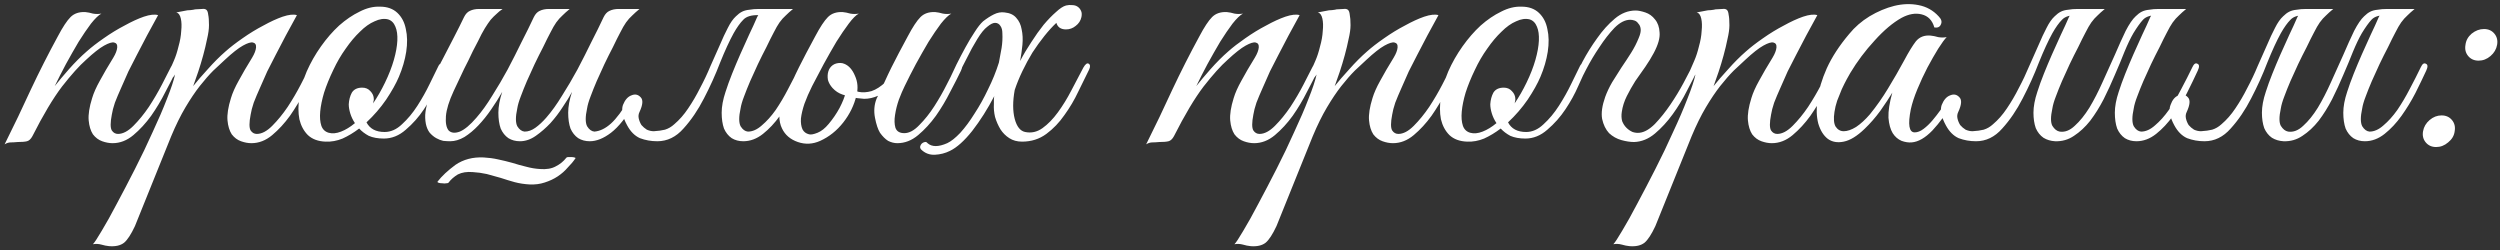 <?xml version="1.0" encoding="UTF-8"?> <svg xmlns="http://www.w3.org/2000/svg" width="509" height="51" viewBox="0 0 509 51" fill="none"><rect x="0" y="0" width="509" height="51" fill="#333333" stroke="none"/> <path d="M35.879 14.389C35.303 15.593 34.571 17.033 33.681 18.708C32.843 20.383 31.875 22.006 30.776 23.576C29.676 25.094 28.472 26.403 27.163 27.502C25.855 28.601 24.442 29.151 22.923 29.151C22.243 29.151 21.536 29.02 20.803 28.758C20.07 28.497 19.442 28.026 18.919 27.345C18.448 26.612 18.16 25.67 18.055 24.518C17.951 23.314 18.186 21.796 18.762 19.964C19.076 18.917 19.599 17.739 20.332 16.431C21.065 15.07 21.981 13.499 23.081 11.72C23.552 10.934 23.813 10.254 23.866 9.678C23.918 9.102 23.709 8.762 23.238 8.657C22.819 8.552 22.138 8.762 21.196 9.285C20.254 9.809 19.024 10.777 17.506 12.191C16.145 13.395 14.522 15.2 12.637 17.608C10.805 20.017 8.79 23.393 6.591 27.738C6.277 28.313 5.911 28.654 5.492 28.758C5.073 28.863 4.445 28.915 3.607 28.915C3.032 28.968 2.56 28.994 2.194 28.994C1.775 28.994 1.356 29.125 0.938 29.387C2.822 25.618 4.602 21.901 6.277 18.237C8.005 14.572 9.837 10.96 11.774 7.401C12.768 5.516 13.632 4.208 14.365 3.475C15.098 2.742 16.092 2.402 17.349 2.454C17.872 2.506 18.395 2.611 18.919 2.768C19.495 2.873 20.07 2.873 20.646 2.768C20.07 3.082 19.364 3.763 18.526 4.81C17.741 5.857 16.904 7.087 16.014 8.5C15.176 9.914 14.312 11.432 13.422 13.054C12.585 14.625 11.826 16.117 11.145 17.53C11.931 16.535 12.899 15.384 14.051 14.075C15.255 12.714 16.459 11.51 17.663 10.463C18.605 9.626 19.756 8.736 21.117 7.793C22.531 6.799 23.944 5.935 25.358 5.202C26.771 4.417 28.08 3.815 29.284 3.396C30.54 2.978 31.508 2.873 32.189 3.082C30.618 5.909 29.179 8.605 27.87 11.17C27.294 12.269 26.719 13.395 26.143 14.546C25.619 15.698 25.122 16.823 24.651 17.923C24.18 18.97 23.761 19.964 23.395 20.906C23.081 21.849 22.871 22.66 22.766 23.34C22.452 24.963 22.452 26.036 22.766 26.56C23.081 27.031 23.499 27.267 24.023 27.267C25.017 27.267 26.064 26.717 27.163 25.618C28.263 24.518 29.31 23.236 30.304 21.77C31.299 20.252 32.189 18.734 32.974 17.216C33.759 15.698 34.361 14.52 34.78 13.682C35.094 13.002 35.434 12.766 35.801 12.976C36.219 13.133 36.246 13.604 35.879 14.389ZM27.474 46.033C26.689 47.708 25.956 48.833 25.276 49.409C24.543 49.985 23.522 50.221 22.214 50.116C21.69 50.064 21.167 49.959 20.643 49.802C20.067 49.645 19.492 49.619 18.916 49.723C19.23 49.409 19.832 48.493 20.722 46.975C21.612 45.509 22.632 43.677 23.784 41.479C24.936 39.333 26.166 36.977 27.474 34.412C28.783 31.847 29.987 29.334 31.087 26.874C32.238 24.414 33.206 22.163 33.992 20.121C34.829 18.027 35.379 16.378 35.641 15.174C35.222 15.855 34.751 16.3 34.227 16.509C33.704 16.666 33.573 16.457 33.835 15.881C34.044 15.462 34.306 14.886 34.62 14.154C34.934 13.421 35.196 12.819 35.405 12.348C35.772 11.51 36.086 10.542 36.347 9.442C36.661 8.343 36.845 7.296 36.897 6.302C37.002 5.307 36.975 4.469 36.819 3.789C36.661 3.056 36.347 2.637 35.876 2.533C36.452 2.428 37.002 2.323 37.525 2.218C37.944 2.114 38.363 2.061 38.782 2.061C39.253 2.009 39.567 1.957 39.724 1.904C40.3 1.852 40.771 1.826 41.137 1.826C41.504 1.774 41.791 1.826 42.001 1.983C42.21 2.14 42.341 2.48 42.393 3.004C42.498 3.475 42.55 4.181 42.55 5.124C42.55 5.909 42.42 6.851 42.158 7.95C41.949 8.997 41.687 10.097 41.373 11.248C41.059 12.4 40.718 13.525 40.352 14.625C39.986 15.724 39.645 16.692 39.331 17.53C40.116 16.535 41.111 15.384 42.315 14.075C43.519 12.714 44.723 11.51 45.927 10.463C46.869 9.626 48.021 8.736 49.382 7.793C50.795 6.799 52.209 5.935 53.622 5.202C55.035 4.417 56.344 3.815 57.548 3.396C58.804 2.978 59.773 2.873 60.453 3.082C58.883 5.909 57.443 8.605 56.135 11.17C55.559 12.269 54.983 13.395 54.407 14.546C53.884 15.698 53.386 16.823 52.915 17.923C52.444 18.97 52.025 19.964 51.659 20.906C51.345 21.849 51.135 22.66 51.031 23.34C50.717 24.963 50.717 26.036 51.031 26.56C51.345 27.031 51.764 27.267 52.287 27.267C53.282 27.267 54.328 26.717 55.428 25.618C56.527 24.518 57.574 23.236 58.569 21.77C59.563 20.252 60.453 18.734 61.238 17.216C62.023 15.698 62.626 14.52 63.044 13.682C63.358 13.002 63.699 12.766 64.065 12.976C64.484 13.133 64.51 13.604 64.144 14.389C63.568 15.593 62.835 17.033 61.945 18.708C61.107 20.383 60.139 22.006 59.04 23.576C57.941 25.094 56.736 26.403 55.428 27.502C54.119 28.601 52.706 29.151 51.188 29.151C50.507 29.151 49.8 29.02 49.068 28.758C48.335 28.497 47.707 28.026 47.183 27.345C46.712 26.612 46.424 25.67 46.319 24.518C46.215 23.314 46.45 21.796 47.026 19.964C47.34 18.917 47.864 17.739 48.596 16.431C49.329 15.07 50.245 13.499 51.345 11.72C51.816 10.934 52.078 10.254 52.13 9.678C52.182 9.102 51.973 8.762 51.502 8.657C51.083 8.552 50.403 8.762 49.46 9.285C48.518 9.809 47.288 10.777 45.77 12.191C45.089 12.819 44.304 13.552 43.414 14.389C42.577 15.227 41.661 16.274 40.666 17.53C39.724 18.734 38.755 20.174 37.761 21.849C36.766 23.524 35.798 25.487 34.855 27.738L27.474 46.033ZM90.479 14.075C90.165 14.808 89.642 15.96 88.909 17.53C88.228 19.1 87.365 20.671 86.318 22.241C85.271 23.812 84.04 25.199 82.627 26.403C81.266 27.607 79.774 28.209 78.151 28.209C76.948 28.209 75.927 28.026 75.089 27.659C74.304 27.24 73.65 26.743 73.126 26.167C72.027 27.005 70.901 27.685 69.75 28.209C68.598 28.68 67.447 28.889 66.295 28.837C64.777 28.785 63.573 28.34 62.683 27.502C61.845 26.665 61.27 25.591 60.956 24.283C60.694 22.922 60.694 21.404 60.956 19.729C61.217 18.001 61.715 16.274 62.447 14.546C63.233 12.766 64.201 11.065 65.353 9.442C66.504 7.82 67.734 6.406 69.043 5.202C70.404 3.998 71.791 3.056 73.205 2.376C74.618 1.643 76.005 1.302 77.366 1.355C78.832 1.355 80.01 1.774 80.9 2.611C81.79 3.449 82.365 4.548 82.627 5.909C82.941 7.27 82.967 8.814 82.706 10.542C82.444 12.217 81.947 13.918 81.214 15.646C80.638 17.006 79.774 18.551 78.623 20.278C77.471 21.953 76.136 23.497 74.618 24.911C75.299 26.22 76.529 26.874 78.308 26.874C79.565 26.874 80.743 26.35 81.842 25.303C82.994 24.257 84.04 23 84.983 21.535C85.925 20.069 86.763 18.577 87.495 17.059C88.228 15.541 88.83 14.311 89.301 13.368C89.511 12.95 89.825 12.819 90.244 12.976C90.662 13.133 90.741 13.499 90.479 14.075ZM79.015 3.946C78.178 3.737 77.262 3.867 76.267 4.339C75.272 4.757 74.278 5.464 73.283 6.459C72.289 7.401 71.32 8.552 70.378 9.913C69.436 11.222 68.598 12.662 67.865 14.232C67.08 15.855 66.452 17.399 65.981 18.865C65.562 20.278 65.3 21.561 65.196 22.712C65.091 23.864 65.169 24.832 65.431 25.618C65.693 26.35 66.19 26.822 66.923 27.031C67.656 27.24 68.493 27.162 69.436 26.795C70.378 26.429 71.32 25.853 72.263 25.068C71.844 24.44 71.53 23.785 71.32 23.105C71.111 22.424 71.006 21.796 71.006 21.22C71.058 20.331 71.268 19.545 71.634 18.865C72.053 18.184 72.76 17.844 73.754 17.844C74.435 17.844 74.984 18.08 75.403 18.551C75.874 19.022 76.11 19.572 76.11 20.2C76.11 20.357 76.084 20.514 76.031 20.671C76.031 20.776 76.005 20.906 75.953 21.063C76.843 19.755 77.654 18.341 78.387 16.823C79.172 15.2 79.774 13.656 80.193 12.191C80.612 10.725 80.847 9.416 80.9 8.265C80.952 7.113 80.821 6.171 80.507 5.438C80.193 4.653 79.696 4.155 79.015 3.946ZM117.173 32.213C116.754 32.842 116.231 33.47 115.603 34.098C115.027 34.778 114.346 35.38 113.561 35.904C112.776 36.427 111.886 36.846 110.891 37.16C109.949 37.474 108.928 37.605 107.829 37.553C106.782 37.5 105.761 37.343 104.767 37.082C103.825 36.82 102.882 36.532 101.94 36.218C100.998 35.956 100.056 35.694 99.113 35.433C98.171 35.223 97.229 35.092 96.287 35.04C95.083 34.935 94.062 35.092 93.224 35.511C92.439 35.982 91.811 36.532 91.34 37.16C91.287 37.265 91.13 37.317 90.869 37.317C90.607 37.37 90.345 37.37 90.084 37.317C89.822 37.317 89.586 37.291 89.377 37.239C89.167 37.186 89.063 37.108 89.063 37.003C89.953 35.851 91.183 34.7 92.753 33.548C94.376 32.449 96.287 31.952 98.485 32.056C99.48 32.109 100.448 32.239 101.39 32.449C102.385 32.658 103.353 32.894 104.296 33.156C105.29 33.47 106.233 33.731 107.122 33.941C108.065 34.203 109.007 34.359 109.949 34.412C111.258 34.517 112.331 34.333 113.169 33.862C114.006 33.443 114.713 32.868 115.289 32.135C115.289 32.082 115.393 32.03 115.603 31.978C115.864 31.978 116.1 31.978 116.309 31.978C116.571 31.978 116.78 32.004 116.938 32.056C117.147 32.109 117.225 32.161 117.173 32.213ZM102.254 18.708C101.574 19.912 100.815 21.116 99.977 22.32C99.192 23.471 98.328 24.544 97.386 25.539C96.496 26.481 95.554 27.267 94.559 27.895C93.565 28.471 92.596 28.758 91.654 28.758C91.235 28.758 90.764 28.732 90.241 28.68C89.769 28.575 89.298 28.392 88.827 28.13C88.356 27.869 87.911 27.502 87.492 27.031C87.126 26.56 86.864 25.958 86.707 25.225C86.55 24.387 86.524 23.576 86.629 22.791C86.733 22.006 86.916 21.247 87.178 20.514C87.492 19.729 87.833 18.996 88.199 18.315C88.618 17.582 89.01 16.849 89.377 16.117C89.115 16.117 88.853 16.038 88.592 15.881C88.382 15.724 88.408 15.384 88.67 14.86C88.932 14.441 89.167 13.997 89.377 13.525C89.586 13.054 89.822 12.583 90.084 12.112C90.869 10.594 91.654 9.076 92.439 7.558C93.224 6.04 93.905 4.679 94.481 3.475C94.795 2.847 95.187 2.428 95.659 2.218C96.182 1.957 96.81 1.826 97.543 1.826H102.333C101.862 2.14 101.443 2.48 101.076 2.847C100.71 3.161 100.317 3.553 99.899 4.024C99.532 4.496 99.139 5.071 98.721 5.752C98.302 6.432 97.831 7.322 97.307 8.422C96.575 9.783 95.92 11.091 95.344 12.348C94.769 13.447 94.219 14.572 93.695 15.724C93.172 16.876 92.727 17.818 92.361 18.551C91.418 20.592 90.895 22.294 90.79 23.655C90.686 25.016 90.869 25.984 91.34 26.56C91.863 27.083 92.622 27.162 93.617 26.795C94.612 26.377 95.737 25.434 96.993 23.969C98.093 22.712 99.166 21.22 100.213 19.493C101.312 17.765 102.359 15.986 103.353 14.154C104.348 12.269 105.29 10.411 106.18 8.579C107.122 6.747 107.96 5.045 108.693 3.475C109.007 2.847 109.4 2.428 109.871 2.218C110.394 1.957 111.022 1.826 111.755 1.826H115.995C115.419 2.297 114.922 2.742 114.503 3.161C114.085 3.527 113.666 3.998 113.247 4.574C112.881 5.098 112.488 5.778 112.069 6.616C111.65 7.401 111.153 8.395 110.577 9.599C110.002 10.699 109.426 11.85 108.85 13.054C108.326 14.206 107.803 15.358 107.279 16.509C106.808 17.608 106.39 18.655 106.023 19.65C105.657 20.592 105.421 21.404 105.316 22.084C104.95 23.759 104.95 24.963 105.316 25.696C105.735 26.377 106.233 26.743 106.808 26.795C107.541 26.795 108.274 26.534 109.007 26.01C109.74 25.487 110.473 24.806 111.206 23.969C112.305 22.712 113.378 21.22 114.425 19.493C115.524 17.765 116.571 15.986 117.566 14.154C118.56 12.269 119.503 10.411 120.392 8.579C121.335 6.747 122.172 5.045 122.905 3.475C123.219 2.847 123.612 2.428 124.083 2.218C124.606 1.957 125.234 1.826 125.967 1.826H130.207C129.632 2.297 129.134 2.742 128.716 3.161C128.297 3.527 127.878 3.998 127.459 4.574C127.093 5.098 126.7 5.778 126.281 6.616C125.863 7.401 125.365 8.395 124.79 9.599C124.214 10.699 123.638 11.85 123.062 13.054C122.539 14.206 122.015 15.358 121.492 16.509C121.021 17.608 120.602 18.655 120.235 19.65C119.869 20.592 119.633 21.404 119.529 22.084C119.162 23.759 119.162 24.963 119.529 25.696C119.947 26.377 120.445 26.743 121.021 26.795C122.172 26.691 123.298 26.141 124.397 25.146C125.496 24.152 126.726 22.503 128.087 20.2C128.506 19.519 128.899 19.31 129.265 19.572C129.632 19.781 129.605 20.252 129.187 20.985C127.564 23.812 125.967 25.827 124.397 27.031C122.879 28.183 121.439 28.758 120.078 28.758C119.188 28.758 118.403 28.549 117.723 28.13C117.042 27.659 116.519 27.005 116.152 26.167C115.838 25.277 115.681 24.204 115.681 22.948C115.681 21.692 115.943 20.278 116.466 18.708C115.995 19.598 115.367 20.618 114.582 21.77C113.849 22.922 113.011 24.021 112.069 25.068C111.127 26.062 110.132 26.926 109.085 27.659C108.039 28.392 106.965 28.758 105.866 28.758C104.976 28.758 104.191 28.549 103.511 28.13C102.83 27.659 102.307 27.005 101.94 26.167C101.626 25.277 101.469 24.204 101.469 22.948C101.469 21.692 101.731 20.278 102.254 18.708ZM154.156 3.475C154.47 2.847 154.863 2.428 155.334 2.218C155.857 1.957 156.486 1.826 157.218 1.826H161.459C160.883 2.297 160.385 2.742 159.967 3.161C159.548 3.527 159.129 3.998 158.71 4.574C158.344 5.098 157.951 5.778 157.533 6.616C157.114 7.401 156.616 8.395 156.041 9.599C155.465 10.699 154.889 11.85 154.313 13.054C153.79 14.206 153.266 15.358 152.743 16.509C152.272 17.608 151.853 18.655 151.486 19.65C151.12 20.592 150.884 21.404 150.78 22.084C150.413 23.759 150.413 24.963 150.78 25.696C151.199 26.377 151.696 26.743 152.272 26.795C153.214 26.795 154.156 26.377 155.098 25.539C156.093 24.701 157.035 23.655 157.925 22.398C158.815 21.09 159.653 19.676 160.438 18.158C161.275 16.588 162.034 15.096 162.715 13.682C163.029 13.002 163.369 12.766 163.736 12.976C164.154 13.133 164.181 13.604 163.814 14.389C163.186 15.75 162.453 17.268 161.616 18.943C160.778 20.566 159.836 22.11 158.789 23.576C157.742 25.042 156.59 26.272 155.334 27.267C154.078 28.261 152.743 28.758 151.329 28.758C150.44 28.758 149.654 28.549 148.974 28.13C148.293 27.659 147.77 27.005 147.403 26.167C147.089 25.277 146.932 24.204 146.932 22.948C146.932 21.692 147.194 20.278 147.718 18.708C148.084 17.556 148.529 16.326 149.052 15.017C149.576 13.709 150.125 12.4 150.701 11.091C151.329 9.73 151.931 8.395 152.507 7.087C153.135 5.778 153.685 4.574 154.156 3.475ZM137.274 25.303C138.321 24.414 139.263 23.34 140.101 22.084C140.991 20.776 141.802 19.388 142.535 17.923C143.32 16.457 144.027 14.965 144.655 13.447C145.336 11.929 145.964 10.515 146.54 9.207C147.116 7.846 147.665 6.668 148.189 5.673C148.712 4.626 149.262 3.841 149.838 3.318C150.256 2.899 150.675 2.585 151.094 2.376C151.513 2.166 152.01 2.035 152.586 1.983C153.162 1.878 153.816 1.826 154.549 1.826C155.334 1.826 156.302 1.826 157.454 1.826C157.663 1.826 157.69 1.904 157.533 2.061C157.376 2.166 157.14 2.297 156.826 2.454C156.512 2.611 156.119 2.768 155.648 2.925C155.229 3.03 154.863 3.082 154.549 3.082C153.031 3.03 151.958 3.344 151.329 4.024C150.701 4.653 150.047 5.569 149.366 6.773C148.529 8.291 147.613 10.28 146.618 12.74C145.676 15.2 144.577 17.635 143.32 20.043C142.116 22.398 140.729 24.44 139.159 26.167C137.641 27.895 135.861 28.758 133.819 28.758C132.563 28.758 131.385 28.549 130.286 28.13C129.239 27.659 128.375 26.795 127.695 25.539C126.753 23.812 126.465 22.424 126.831 21.378C127.25 20.331 127.826 19.676 128.559 19.415C129.291 19.1 129.92 19.231 130.443 19.807C130.966 20.331 130.888 21.325 130.207 22.791C129.998 23.21 129.946 23.655 130.05 24.126C130.155 24.597 130.338 25.042 130.6 25.46C130.914 25.827 131.281 26.141 131.699 26.403C132.17 26.612 132.642 26.717 133.113 26.717C134.003 26.665 134.762 26.56 135.39 26.403C136.07 26.193 136.698 25.827 137.274 25.303ZM184.192 17.53C183.826 18.263 183.433 19.179 183.014 20.278C182.648 21.325 182.386 22.372 182.229 23.419C182.072 24.414 182.098 25.277 182.308 26.01C182.569 26.743 183.171 27.11 184.114 27.11C185.108 27.11 186.129 26.56 187.176 25.46C188.275 24.361 189.296 23.079 190.238 21.613C191.18 20.147 192.018 18.682 192.751 17.216C193.536 15.698 194.138 14.52 194.557 13.682C194.871 13.002 195.211 12.766 195.578 12.976C195.996 13.133 196.022 13.604 195.656 14.389C195.08 15.593 194.347 17.033 193.457 18.708C192.62 20.383 191.652 22.006 190.552 23.576C189.453 25.094 188.249 26.403 186.94 27.502C185.632 28.601 184.218 29.151 182.7 29.151C182.072 29.151 181.444 28.994 180.816 28.68C180.24 28.313 179.69 27.764 179.167 27.031C178.748 26.35 178.408 25.33 178.146 23.969C177.884 22.608 177.989 21.325 178.46 20.121C179.088 18.812 179.638 17.661 180.109 16.666C180.58 15.619 181.051 14.625 181.522 13.682C181.993 12.74 182.491 11.772 183.014 10.777C183.538 9.783 184.14 8.657 184.82 7.401C185.815 5.516 186.679 4.208 187.411 3.475C188.144 2.742 189.139 2.402 190.395 2.454C190.919 2.506 191.442 2.611 191.966 2.768C192.541 2.873 193.117 2.873 193.693 2.768C193.117 3.082 192.411 3.763 191.573 4.81C190.788 5.857 189.95 7.087 189.06 8.5C188.223 9.914 187.359 11.432 186.469 13.054C185.632 14.625 184.873 16.117 184.192 17.53ZM173.121 19.729C172.911 19.676 172.388 19.519 171.55 19.257C170.765 18.996 170.085 18.551 169.509 17.923C169.038 17.399 168.724 16.849 168.567 16.274C168.462 15.646 168.488 15.07 168.645 14.546C168.802 14.023 169.09 13.604 169.509 13.29C169.928 12.976 170.451 12.819 171.079 12.819C171.655 12.819 172.178 13.054 172.65 13.525C173.173 13.997 173.435 14.52 173.435 15.096C173.435 15.253 173.382 15.488 173.278 15.803C173.173 16.117 173.095 16.352 173.042 16.509C172.937 16.771 172.859 17.033 172.807 17.294C172.807 17.504 172.964 17.739 173.278 18.001C173.592 18.263 174.115 18.498 174.848 18.708C175.633 18.865 176.497 18.812 177.439 18.551C178.382 18.237 179.35 17.608 180.345 16.666C181.339 15.672 182.255 14.154 183.093 12.112C183.355 11.379 183.695 11.117 184.114 11.327C184.532 11.536 184.558 12.034 184.192 12.819C183.302 14.756 182.412 16.247 181.522 17.294C180.632 18.341 179.716 19.074 178.774 19.493C177.832 19.912 176.89 20.121 175.947 20.121C175.005 20.069 174.063 19.938 173.121 19.729ZM159.223 26.167C158.856 25.434 158.673 24.571 158.673 23.576C158.725 22.529 159.039 21.378 159.615 20.121C160.243 18.812 160.793 17.661 161.264 16.666C161.735 15.619 162.206 14.625 162.677 13.682C163.149 12.74 163.646 11.772 164.169 10.777C164.693 9.783 165.295 8.657 165.975 7.401C166.97 5.516 167.834 4.208 168.567 3.475C169.299 2.742 170.294 2.402 171.55 2.454C172.074 2.506 172.597 2.611 173.121 2.768C173.697 2.873 174.272 2.873 174.848 2.768C174.272 3.082 173.592 3.763 172.807 4.81C172.021 5.857 171.184 7.087 170.294 8.5C169.456 9.914 168.593 11.432 167.703 13.054C166.865 14.625 166.08 16.117 165.347 17.53C164.719 18.786 164.196 19.99 163.777 21.142C163.41 22.241 163.175 23.236 163.07 24.126C163.018 25.016 163.122 25.748 163.384 26.324C163.646 26.848 164.091 27.188 164.719 27.345C165.085 27.45 165.661 27.345 166.446 27.031C167.232 26.717 167.991 26.115 168.724 25.225C169.561 24.23 170.294 23.157 170.922 22.006C171.55 20.802 171.969 19.755 172.178 18.865C172.597 17.19 172.702 15.907 172.493 15.017C172.283 14.127 171.446 13.735 169.98 13.839C169.875 13.839 169.849 13.787 169.901 13.682C170.006 13.525 170.137 13.395 170.294 13.29C170.503 13.133 170.739 13.028 171.001 12.976C171.262 12.871 171.55 12.871 171.864 12.976C172.807 13.342 173.539 14.154 174.063 15.41C174.639 16.666 174.743 18.001 174.377 19.415C173.906 21.404 173.016 23.236 171.707 24.911C170.399 26.586 168.828 27.842 166.996 28.68C165.478 29.36 163.96 29.439 162.442 28.915C160.924 28.392 159.851 27.476 159.223 26.167ZM221.75 14.154C221.122 15.462 220.389 16.954 219.551 18.629C218.766 20.304 217.824 21.901 216.725 23.419C215.678 24.937 214.448 26.22 213.034 27.267C211.621 28.313 209.972 28.837 208.087 28.837C207.093 28.837 206.229 28.601 205.496 28.13C204.763 27.659 204.161 27.057 203.69 26.324C203.219 25.539 202.853 24.701 202.591 23.812C202.382 22.922 202.303 22.032 202.355 21.142C202.355 20.88 202.355 20.618 202.355 20.357C202.355 20.095 202.382 19.833 202.434 19.572C201.073 22.189 199.581 24.544 197.958 26.638C196.336 28.68 194.817 30.041 193.404 30.721C192.462 31.192 191.441 31.454 190.342 31.507C189.243 31.559 188.3 31.192 187.515 30.407C187.358 30.198 187.306 29.988 187.358 29.779C187.41 29.57 187.515 29.387 187.672 29.23C187.829 29.073 188.039 28.968 188.3 28.915C188.51 28.863 188.693 28.942 188.85 29.151C189.74 29.936 191.075 29.936 192.854 29.151C193.64 28.785 194.53 28.078 195.524 27.031C196.519 25.932 197.487 24.623 198.429 23.105C199.424 21.587 200.34 19.938 201.178 18.158C202.068 16.378 202.8 14.572 203.376 12.74C203.586 11.693 203.769 10.699 203.926 9.756C204.083 8.762 204.135 7.767 204.083 6.773C204.083 6.145 203.952 5.647 203.69 5.281C203.429 4.862 203.062 4.653 202.591 4.653C202.172 4.653 201.649 4.914 201.021 5.438C200.392 5.909 199.712 6.747 198.979 7.95C198.717 8.369 198.351 8.997 197.88 9.835C197.461 10.62 197.016 11.484 196.545 12.426C196.074 13.368 195.603 14.258 195.132 15.096C194.66 15.933 194.32 16.562 194.111 16.98C193.744 17.608 193.43 17.818 193.169 17.608C192.907 17.347 192.985 16.797 193.404 15.96C193.771 15.174 194.215 14.232 194.739 13.133C195.315 11.981 195.917 10.83 196.545 9.678C197.173 8.526 197.801 7.479 198.429 6.537C199.058 5.543 199.633 4.81 200.157 4.339C200.89 3.763 201.623 3.292 202.355 2.925C203.088 2.559 203.821 2.428 204.554 2.533C205.601 2.637 206.386 3.004 206.91 3.632C207.485 4.26 207.852 5.045 208.009 5.987C208.218 6.93 208.271 7.977 208.166 9.128C208.061 10.228 207.904 11.327 207.695 12.426C208.375 11.117 209.134 9.835 209.972 8.579C210.809 7.27 211.647 6.092 212.485 5.045C213.374 3.998 214.212 3.135 214.997 2.454C215.782 1.721 216.463 1.276 217.039 1.119C217.458 1.015 217.876 0.988 218.295 1.041C218.714 1.041 219.08 1.145 219.394 1.355C219.708 1.564 219.944 1.852 220.101 2.218C220.258 2.533 220.284 2.951 220.18 3.475C220.023 4.208 219.63 4.81 219.002 5.281C218.426 5.752 217.772 5.987 217.039 5.987C215.992 5.987 215.337 5.543 215.076 4.653C214.291 5.385 213.479 6.275 212.642 7.322C211.804 8.369 210.993 9.495 210.207 10.699C209.475 11.903 208.794 13.159 208.166 14.468C207.538 15.776 207.014 17.059 206.596 18.315C206.177 20.618 206.177 22.581 206.596 24.204C207.014 25.775 207.721 26.665 208.716 26.874C209.972 27.136 211.15 26.874 212.249 26.089C213.348 25.303 214.395 24.23 215.39 22.869C216.384 21.508 217.3 20.017 218.138 18.394C219.028 16.719 219.839 15.174 220.572 13.761C220.991 13.028 221.357 12.766 221.671 12.976C221.986 13.185 222.012 13.578 221.75 14.154ZM268.297 14.389C267.721 15.593 266.988 17.033 266.098 18.708C265.261 20.383 264.292 22.006 263.193 23.576C262.094 25.094 260.89 26.403 259.581 27.502C258.272 28.601 256.859 29.151 255.341 29.151C254.66 29.151 253.954 29.02 253.221 28.758C252.488 28.497 251.86 28.026 251.336 27.345C250.865 26.612 250.577 25.67 250.472 24.518C250.368 23.314 250.603 21.796 251.179 19.964C251.493 18.917 252.017 17.739 252.75 16.431C253.482 15.07 254.399 13.499 255.498 11.72C255.969 10.934 256.231 10.254 256.283 9.678C256.335 9.102 256.126 8.762 255.655 8.657C255.236 8.552 254.556 8.762 253.613 9.285C252.671 9.809 251.441 10.777 249.923 12.191C248.562 13.395 246.939 15.2 245.055 17.608C243.222 20.017 241.207 23.393 239.009 27.738C238.694 28.313 238.328 28.654 237.909 28.758C237.49 28.863 236.862 28.915 236.025 28.915C235.449 28.968 234.978 28.994 234.611 28.994C234.193 28.994 233.774 29.125 233.355 29.387C235.24 25.618 237.019 21.901 238.694 18.237C240.422 14.572 242.254 10.96 244.191 7.401C245.185 5.516 246.049 4.208 246.782 3.475C247.515 2.742 248.509 2.402 249.766 2.454C250.289 2.506 250.813 2.611 251.336 2.768C251.912 2.873 252.488 2.873 253.064 2.768C252.488 3.082 251.781 3.763 250.944 4.81C250.158 5.857 249.321 7.087 248.431 8.5C247.593 9.914 246.73 11.432 245.84 13.054C245.002 14.625 244.243 16.117 243.563 17.53C244.348 16.535 245.316 15.384 246.468 14.075C247.672 12.714 248.876 11.51 250.08 10.463C251.022 9.626 252.174 8.736 253.535 7.793C254.948 6.799 256.362 5.935 257.775 5.202C259.188 4.417 260.497 3.815 261.701 3.396C262.957 2.978 263.926 2.873 264.606 3.082C263.036 5.909 261.596 8.605 260.288 11.17C259.712 12.269 259.136 13.395 258.56 14.546C258.037 15.698 257.539 16.823 257.068 17.923C256.597 18.97 256.178 19.964 255.812 20.906C255.498 21.849 255.288 22.66 255.184 23.34C254.87 24.963 254.87 26.036 255.184 26.56C255.498 27.031 255.917 27.267 256.44 27.267C257.435 27.267 258.482 26.717 259.581 25.618C260.68 24.518 261.727 23.236 262.722 21.77C263.716 20.252 264.606 18.734 265.391 17.216C266.177 15.698 266.779 14.52 267.197 13.682C267.511 13.002 267.852 12.766 268.218 12.976C268.637 13.133 268.663 13.604 268.297 14.389ZM259.892 46.033C259.107 47.708 258.374 48.833 257.693 49.409C256.96 49.985 255.94 50.221 254.631 50.116C254.108 50.064 253.584 49.959 253.061 49.802C252.485 49.645 251.909 49.619 251.333 49.723C251.647 49.409 252.249 48.493 253.139 46.975C254.029 45.509 255.05 43.677 256.201 41.479C257.353 39.333 258.583 36.977 259.892 34.412C261.201 31.847 262.405 29.334 263.504 26.874C264.655 24.414 265.624 22.163 266.409 20.121C267.247 18.027 267.796 16.378 268.058 15.174C267.639 15.855 267.168 16.3 266.645 16.509C266.121 16.666 265.99 16.457 266.252 15.881C266.461 15.462 266.723 14.886 267.037 14.154C267.351 13.421 267.613 12.819 267.822 12.348C268.189 11.51 268.503 10.542 268.765 9.442C269.079 8.343 269.262 7.296 269.314 6.302C269.419 5.307 269.393 4.469 269.236 3.789C269.079 3.056 268.765 2.637 268.294 2.533C268.869 2.428 269.419 2.323 269.942 2.218C270.361 2.114 270.78 2.061 271.199 2.061C271.67 2.009 271.984 1.957 272.141 1.904C272.717 1.852 273.188 1.826 273.554 1.826C273.921 1.774 274.209 1.826 274.418 1.983C274.628 2.14 274.758 2.48 274.811 3.004C274.915 3.475 274.968 4.181 274.968 5.124C274.968 5.909 274.837 6.851 274.575 7.95C274.366 8.997 274.104 10.097 273.79 11.248C273.476 12.4 273.136 13.525 272.769 14.625C272.403 15.724 272.063 16.692 271.748 17.53C272.534 16.535 273.528 15.384 274.732 14.075C275.936 12.714 277.14 11.51 278.344 10.463C279.286 9.626 280.438 8.736 281.799 7.793C283.212 6.799 284.626 5.935 286.039 5.202C287.453 4.417 288.761 3.815 289.965 3.396C291.222 2.978 292.19 2.873 292.87 3.082C291.3 5.909 289.86 8.605 288.552 11.17C287.976 12.269 287.4 13.395 286.824 14.546C286.301 15.698 285.804 16.823 285.332 17.923C284.861 18.97 284.443 19.964 284.076 20.906C283.762 21.849 283.553 22.66 283.448 23.34C283.134 24.963 283.134 26.036 283.448 26.56C283.762 27.031 284.181 27.267 284.704 27.267C285.699 27.267 286.746 26.717 287.845 25.618C288.944 24.518 289.991 23.236 290.986 21.77C291.981 20.252 292.87 18.734 293.656 17.216C294.441 15.698 295.043 14.52 295.462 13.682C295.776 13.002 296.116 12.766 296.482 12.976C296.901 13.133 296.927 13.604 296.561 14.389C295.985 15.593 295.252 17.033 294.362 18.708C293.525 20.383 292.556 22.006 291.457 23.576C290.358 25.094 289.154 26.403 287.845 27.502C286.536 28.601 285.123 29.151 283.605 29.151C282.925 29.151 282.218 29.02 281.485 28.758C280.752 28.497 280.124 28.026 279.6 27.345C279.129 26.612 278.841 25.67 278.737 24.518C278.632 23.314 278.868 21.796 279.443 19.964C279.758 18.917 280.281 17.739 281.014 16.431C281.747 15.07 282.663 13.499 283.762 11.72C284.233 10.934 284.495 10.254 284.547 9.678C284.6 9.102 284.39 8.762 283.919 8.657C283.5 8.552 282.82 8.762 281.878 9.285C280.935 9.809 279.705 10.777 278.187 12.191C277.507 12.819 276.721 13.552 275.832 14.389C274.994 15.227 274.078 16.274 273.083 17.53C272.141 18.734 271.173 20.174 270.178 21.849C269.183 23.524 268.215 25.487 267.273 27.738L259.892 46.033ZM322.897 14.075C322.582 14.808 322.059 15.96 321.326 17.53C320.646 19.1 319.782 20.671 318.735 22.241C317.688 23.812 316.458 25.199 315.044 26.403C313.683 27.607 312.192 28.209 310.569 28.209C309.365 28.209 308.344 28.026 307.507 27.659C306.721 27.24 306.067 26.743 305.544 26.167C304.444 27.005 303.319 27.685 302.167 28.209C301.016 28.68 299.864 28.889 298.712 28.837C297.194 28.785 295.99 28.34 295.1 27.502C294.263 26.665 293.687 25.591 293.373 24.283C293.111 22.922 293.111 21.404 293.373 19.729C293.635 18.001 294.132 16.274 294.865 14.546C295.65 12.766 296.618 11.065 297.77 9.442C298.922 7.82 300.152 6.406 301.46 5.202C302.821 3.998 304.209 3.056 305.622 2.376C307.035 1.643 308.423 1.302 309.784 1.355C311.249 1.355 312.427 1.774 313.317 2.611C314.207 3.449 314.783 4.548 315.044 5.909C315.359 7.27 315.385 8.814 315.123 10.542C314.861 12.217 314.364 13.918 313.631 15.646C313.055 17.006 312.192 18.551 311.04 20.278C309.888 21.953 308.553 23.497 307.035 24.911C307.716 26.22 308.946 26.874 310.726 26.874C311.982 26.874 313.16 26.35 314.259 25.303C315.411 24.257 316.458 23 317.4 21.535C318.342 20.069 319.18 18.577 319.913 17.059C320.646 15.541 321.248 14.311 321.719 13.368C321.928 12.95 322.242 12.819 322.661 12.976C323.08 13.133 323.158 13.499 322.897 14.075ZM311.433 3.946C310.595 3.737 309.679 3.867 308.684 4.339C307.69 4.757 306.695 5.464 305.701 6.459C304.706 7.401 303.738 8.552 302.795 9.913C301.853 11.222 301.016 12.662 300.283 14.232C299.497 15.855 298.869 17.399 298.398 18.865C297.979 20.278 297.718 21.561 297.613 22.712C297.508 23.864 297.587 24.832 297.849 25.618C298.11 26.35 298.608 26.822 299.34 27.031C300.073 27.24 300.911 27.162 301.853 26.795C302.795 26.429 303.738 25.853 304.68 25.068C304.261 24.44 303.947 23.785 303.738 23.105C303.528 22.424 303.423 21.796 303.423 21.22C303.476 20.331 303.685 19.545 304.052 18.865C304.47 18.184 305.177 17.844 306.172 17.844C306.852 17.844 307.402 18.08 307.821 18.551C308.292 19.022 308.527 19.572 308.527 20.2C308.527 20.357 308.501 20.514 308.449 20.671C308.449 20.776 308.423 20.906 308.37 21.063C309.26 19.755 310.072 18.341 310.804 16.823C311.59 15.2 312.192 13.656 312.61 12.191C313.029 10.725 313.265 9.416 313.317 8.265C313.369 7.113 313.239 6.171 312.924 5.438C312.61 4.653 312.113 4.155 311.433 3.946ZM326.819 19.729C327.186 18.734 327.657 17.739 328.233 16.745C328.861 15.75 329.489 14.756 330.117 13.761C330.798 12.766 331.452 11.772 332.08 10.777C332.709 9.783 333.232 8.762 333.651 7.715C333.965 6.982 334.096 6.38 334.043 5.909C333.991 5.438 333.834 5.071 333.572 4.81C333.363 4.496 333.101 4.286 332.787 4.181C332.473 4.077 332.185 4.024 331.923 4.024C330.876 4.024 329.803 4.574 328.704 5.673C327.657 6.773 326.636 8.081 325.642 9.599C324.647 11.065 323.757 12.557 322.972 14.075C322.187 15.593 321.585 16.771 321.166 17.608C321.009 17.975 320.826 18.21 320.616 18.315C320.407 18.42 320.224 18.446 320.067 18.394C319.91 18.289 319.805 18.132 319.753 17.923C319.753 17.661 319.857 17.321 320.067 16.902C320.643 15.698 321.349 14.258 322.187 12.583C323.077 10.908 324.071 9.312 325.171 7.793C326.27 6.223 327.474 4.888 328.782 3.789C330.091 2.69 331.505 2.14 333.023 2.14C333.546 2.14 334.2 2.271 334.986 2.533C335.771 2.794 336.425 3.265 336.949 3.946C337.524 4.626 337.839 5.516 337.891 6.616C337.996 7.715 337.603 9.102 336.713 10.777C336.242 11.667 335.666 12.609 334.986 13.604C334.305 14.546 333.625 15.515 332.944 16.509C332.316 17.504 331.74 18.525 331.217 19.572C330.693 20.618 330.353 21.692 330.196 22.791C330.091 23.471 330.117 24.099 330.274 24.675C330.484 25.199 330.772 25.644 331.138 26.01C331.505 26.377 331.923 26.665 332.394 26.874C332.866 27.031 333.337 27.083 333.808 27.031C334.802 26.926 335.849 26.324 336.949 25.225C338.048 24.073 339.095 22.765 340.089 21.299C341.084 19.833 341.974 18.367 342.759 16.902C343.544 15.436 344.146 14.284 344.565 13.447C344.879 12.766 345.219 12.531 345.586 12.74C346.005 12.897 346.031 13.368 345.664 14.154C345.089 15.358 344.356 16.797 343.466 18.472C342.628 20.147 341.66 21.744 340.561 23.262C339.461 24.78 338.257 26.089 336.949 27.188C335.64 28.287 334.227 28.863 332.709 28.915C331.923 28.915 331.06 28.785 330.117 28.523C329.175 28.261 328.338 27.79 327.605 27.11C326.924 26.377 326.453 25.408 326.191 24.204C325.982 23 326.191 21.508 326.819 19.729ZM337.032 46.033C336.247 47.708 335.514 48.833 334.833 49.409C334.101 49.985 333.08 50.221 331.771 50.116C331.248 50.064 330.724 49.959 330.201 49.802C329.625 49.645 329.049 49.619 328.473 49.723C328.787 49.409 329.389 48.493 330.279 46.975C331.169 45.509 332.19 43.677 333.342 41.479C334.493 39.333 335.723 36.977 337.032 34.412C338.341 31.847 339.545 29.334 340.644 26.874C341.796 24.414 342.764 22.163 343.549 20.121C344.387 18.027 344.936 16.378 345.198 15.174C344.779 15.855 344.308 16.3 343.785 16.509C343.261 16.666 343.13 16.457 343.392 15.881C343.602 15.462 343.863 14.886 344.177 14.154C344.491 13.421 344.753 12.819 344.963 12.348C345.329 11.51 345.643 10.542 345.905 9.442C346.219 8.343 346.402 7.296 346.454 6.302C346.559 5.307 346.533 4.469 346.376 3.789C346.219 3.056 345.905 2.637 345.434 2.533C346.01 2.428 346.559 2.323 347.083 2.218C347.501 2.114 347.92 2.061 348.339 2.061C348.81 2.009 349.124 1.957 349.281 1.904C349.857 1.852 350.328 1.826 350.695 1.826C351.061 1.774 351.349 1.826 351.558 1.983C351.768 2.14 351.899 2.48 351.951 3.004C352.056 3.475 352.108 4.181 352.108 5.124C352.108 5.909 351.977 6.851 351.715 7.95C351.506 8.997 351.244 10.097 350.93 11.248C350.616 12.4 350.276 13.525 349.909 14.625C349.543 15.724 349.203 16.692 348.889 17.53C349.674 16.535 350.668 15.384 351.872 14.075C353.076 12.714 354.28 11.51 355.484 10.463C356.427 9.626 357.578 8.736 358.939 7.793C360.353 6.799 361.766 5.935 363.179 5.202C364.593 4.417 365.901 3.815 367.105 3.396C368.362 2.978 369.33 2.873 370.011 3.082C368.44 5.909 367.001 8.605 365.692 11.17C365.116 12.269 364.54 13.395 363.965 14.546C363.441 15.698 362.944 16.823 362.473 17.923C362.002 18.97 361.583 19.964 361.216 20.906C360.902 21.849 360.693 22.66 360.588 23.34C360.274 24.963 360.274 26.036 360.588 26.56C360.902 27.031 361.321 27.267 361.844 27.267C362.839 27.267 363.886 26.717 364.985 25.618C366.085 24.518 367.132 23.236 368.126 21.77C369.121 20.252 370.011 18.734 370.796 17.216C371.581 15.698 372.183 14.52 372.602 13.682C372.916 13.002 373.256 12.766 373.623 12.976C374.041 13.133 374.067 13.604 373.701 14.389C373.125 15.593 372.392 17.033 371.502 18.708C370.665 20.383 369.697 22.006 368.597 23.576C367.498 25.094 366.294 26.403 364.985 27.502C363.677 28.601 362.263 29.151 360.745 29.151C360.065 29.151 359.358 29.02 358.625 28.758C357.892 28.497 357.264 28.026 356.741 27.345C356.27 26.612 355.982 25.67 355.877 24.518C355.772 23.314 356.008 21.796 356.584 19.964C356.898 18.917 357.421 17.739 358.154 16.431C358.887 15.07 359.803 13.499 360.902 11.72C361.373 10.934 361.635 10.254 361.687 9.678C361.74 9.102 361.53 8.762 361.059 8.657C360.641 8.552 359.96 8.762 359.018 9.285C358.076 9.809 356.845 10.777 355.327 12.191C354.647 12.819 353.862 13.552 352.972 14.389C352.134 15.227 351.218 16.274 350.223 17.53C349.281 18.734 348.313 20.174 347.318 21.849C346.324 23.524 345.355 25.487 344.413 27.738L337.032 46.033ZM396.346 7.558C395.927 7.977 395.352 8.762 394.619 9.913C393.938 11.013 393.205 12.295 392.42 13.761C391.687 15.174 391.007 16.64 390.379 18.158C389.751 19.676 389.306 21.037 389.044 22.241C388.416 25.382 388.677 26.952 389.829 26.952C390.405 26.952 391.007 26.717 391.635 26.246C392.263 25.775 392.865 25.199 393.441 24.518C394.017 23.838 394.566 23.131 395.09 22.398C395.613 21.613 396.032 20.933 396.346 20.357C396.765 19.676 397.158 19.441 397.524 19.65C397.943 19.807 397.943 20.252 397.524 20.985C396.268 23.131 394.907 24.989 393.441 26.56C391.975 28.078 390.562 28.889 389.201 28.994C388.573 29.046 387.892 28.942 387.159 28.68C386.426 28.366 385.824 27.842 385.353 27.11C384.882 26.324 384.594 25.277 384.49 23.969C384.437 22.608 384.699 20.906 385.275 18.865C384.647 19.912 383.835 21.142 382.841 22.555C381.846 23.916 380.773 25.146 379.621 26.246C378.103 27.712 376.69 28.575 375.381 28.837C374.125 29.099 373.052 28.915 372.162 28.287C371.272 27.607 370.618 26.56 370.199 25.146C369.833 23.733 369.78 22.084 370.042 20.2C370.304 18.263 370.932 16.169 371.926 13.918C372.973 11.615 374.491 9.285 376.481 6.93C377.632 5.516 379.019 4.312 380.642 3.318C382.317 2.323 383.992 1.617 385.667 1.198C387.395 0.779 389.044 0.727 390.614 1.041C392.237 1.355 393.598 2.114 394.697 3.318C395.273 3.894 395.43 4.443 395.168 4.967C394.959 5.49 394.514 5.7 393.834 5.595C393.415 4.129 392.551 3.239 391.242 2.925C389.986 2.611 388.625 2.847 387.159 3.632C385.38 4.626 383.547 6.171 381.663 8.265C379.778 10.306 378.129 12.505 376.716 14.86C376.559 15.122 376.324 15.541 376.009 16.117C375.695 16.692 375.355 17.373 374.989 18.158C374.675 18.891 374.361 19.676 374.046 20.514C373.785 21.299 373.601 22.058 373.497 22.791C373.287 24.152 373.366 25.146 373.732 25.775C374.151 26.403 374.701 26.717 375.381 26.717C376.114 26.717 376.952 26.429 377.894 25.853C378.836 25.225 379.778 24.361 380.721 23.262C382.082 21.587 383.312 19.833 384.411 18.001C385.563 16.117 386.662 14.206 387.709 12.269C388.599 10.594 389.384 9.312 390.065 8.422C390.797 7.532 391.792 7.139 393.048 7.244C393.572 7.296 394.095 7.401 394.619 7.558C395.195 7.663 395.77 7.663 396.346 7.558ZM418.41 28.758C417.521 28.706 416.735 28.471 416.055 28.052C415.374 27.581 414.851 26.926 414.484 26.089C414.17 25.199 414.013 24.152 414.013 22.948C414.013 21.692 414.275 20.278 414.799 18.708C415.165 17.556 415.61 16.326 416.133 15.017C416.657 13.709 417.206 12.4 417.782 11.091C418.41 9.73 419.012 8.395 419.588 7.087C420.216 5.778 420.766 4.574 421.237 3.475C421.551 2.847 421.944 2.428 422.415 2.218C422.938 1.957 423.567 1.826 424.299 1.826H428.54C427.964 2.297 427.466 2.742 427.048 3.161C426.629 3.527 426.21 3.998 425.791 4.574C425.425 5.098 425.032 5.778 424.614 6.616C424.195 7.401 423.698 8.395 423.122 9.599C422.546 10.699 421.97 11.85 421.394 13.054C420.871 14.206 420.347 15.358 419.824 16.509C419.353 17.608 418.934 18.655 418.568 19.65C418.201 20.592 417.966 21.404 417.861 22.084C417.494 23.759 417.494 24.937 417.861 25.618C418.28 26.298 418.777 26.691 419.353 26.795C420.4 26.952 421.42 26.56 422.415 25.618C423.462 24.675 424.457 23.445 425.399 21.927C426.341 20.357 427.231 18.629 428.068 16.745C428.958 14.808 429.796 12.95 430.581 11.17C431.366 9.338 432.099 7.715 432.78 6.302C433.513 4.888 434.193 3.894 434.821 3.318C435.24 2.899 435.659 2.585 436.078 2.376C436.496 2.166 436.994 2.035 437.569 1.983C438.145 1.878 438.8 1.826 439.532 1.826C440.318 1.826 441.286 1.826 442.438 1.826C442.647 1.826 442.673 1.904 442.516 2.061C442.359 2.166 442.124 2.297 441.81 2.454C441.495 2.611 441.103 2.768 440.632 2.925C440.213 3.03 439.847 3.082 439.532 3.082C438.014 3.03 436.941 3.344 436.313 4.024C435.737 4.653 435.083 5.569 434.35 6.773C433.774 7.767 433.172 9.024 432.544 10.542C431.968 12.007 431.314 13.578 430.581 15.253C429.901 16.876 429.142 18.525 428.304 20.2C427.466 21.822 426.55 23.288 425.556 24.597C424.561 25.853 423.462 26.874 422.258 27.659C421.106 28.444 419.824 28.811 418.41 28.758ZM405.769 25.303C406.816 24.414 407.758 23.34 408.595 22.084C409.485 20.776 410.297 19.388 411.03 17.923C411.815 16.457 412.521 14.965 413.15 13.447C413.83 11.929 414.458 10.515 415.034 9.207C415.61 7.846 416.16 6.668 416.683 5.673C417.206 4.626 417.756 3.841 418.332 3.318C418.751 2.899 419.17 2.585 419.588 2.376C420.007 2.166 420.504 2.035 421.08 1.983C421.656 1.878 422.31 1.826 423.043 1.826C423.828 1.826 424.797 1.826 425.948 1.826C426.158 1.826 426.184 1.904 426.027 2.061C425.87 2.166 425.634 2.297 425.32 2.454C425.006 2.611 424.614 2.768 424.142 2.925C423.724 3.03 423.357 3.082 423.043 3.082C421.525 3.03 420.452 3.344 419.824 4.024C419.196 4.653 418.541 5.569 417.861 6.773C417.023 8.291 416.107 10.28 415.113 12.74C414.17 15.2 413.071 17.635 411.815 20.043C410.611 22.398 409.224 24.44 407.653 26.167C406.135 27.895 404.355 28.758 402.314 28.758C401.057 28.758 399.88 28.549 398.78 28.13C397.733 27.659 396.87 26.795 396.189 25.539C395.247 23.812 394.959 22.424 395.325 21.378C395.744 20.331 396.32 19.676 397.053 19.415C397.786 19.1 398.414 19.231 398.937 19.807C399.461 20.331 399.382 21.325 398.702 22.791C398.492 23.21 398.44 23.655 398.545 24.126C398.65 24.597 398.833 25.042 399.094 25.46C399.409 25.827 399.775 26.141 400.194 26.403C400.665 26.612 401.136 26.717 401.607 26.717C402.497 26.665 403.256 26.56 403.884 26.403C404.565 26.193 405.193 25.827 405.769 25.303ZM437.805 3.475C438.119 2.847 438.512 2.428 438.983 2.218C439.506 1.957 440.134 1.826 440.867 1.826H445.107C444.532 2.297 444.034 2.742 443.616 3.161C443.197 3.527 442.778 3.998 442.359 4.574C441.993 5.098 441.6 5.778 441.181 6.616C440.763 7.401 440.265 8.395 439.69 9.599C439.114 10.699 438.538 11.85 437.962 13.054C437.439 14.206 436.915 15.358 436.392 16.509C435.921 17.608 435.502 18.655 435.135 19.65C434.769 20.592 434.533 21.404 434.429 22.084C434.062 23.759 434.062 24.963 434.429 25.696C434.847 26.377 435.345 26.743 435.921 26.795C436.863 26.795 437.805 26.377 438.747 25.539C439.742 24.701 440.684 23.655 441.574 22.398C442.464 21.09 443.301 19.676 444.087 18.158C444.924 16.588 445.683 15.096 446.364 13.682C446.678 13.002 447.018 12.766 447.385 12.976C447.803 13.133 447.829 13.604 447.463 14.389C446.835 15.75 446.102 17.268 445.264 18.943C444.427 20.566 443.485 22.11 442.438 23.576C441.391 25.042 440.239 26.272 438.983 27.267C437.726 28.261 436.392 28.758 434.978 28.758C434.088 28.758 433.303 28.549 432.623 28.13C431.942 27.659 431.419 27.005 431.052 26.167C430.738 25.277 430.581 24.204 430.581 22.948C430.581 21.692 430.843 20.278 431.366 18.708C431.733 17.556 432.178 16.326 432.701 15.017C433.225 13.709 433.774 12.4 434.35 11.091C434.978 9.73 435.58 8.395 436.156 7.087C436.784 5.778 437.334 4.574 437.805 3.475ZM464.925 28.758C464.035 28.706 463.25 28.471 462.569 28.052C461.888 27.581 461.365 26.926 460.999 26.089C460.685 25.199 460.527 24.152 460.527 22.948C460.527 21.692 460.789 20.278 461.313 18.708C461.679 17.556 462.124 16.326 462.648 15.017C463.171 13.709 463.721 12.4 464.296 11.091C464.925 9.73 465.527 8.395 466.102 7.087C466.731 5.778 467.28 4.574 467.751 3.475C468.065 2.847 468.458 2.428 468.929 2.218C469.453 1.957 470.081 1.826 470.814 1.826H475.054C474.478 2.297 473.981 2.742 473.562 3.161C473.143 3.527 472.724 3.998 472.306 4.574C471.939 5.098 471.546 5.778 471.128 6.616C470.709 7.401 470.212 8.395 469.636 9.599C469.06 10.699 468.484 11.85 467.908 13.054C467.385 14.206 466.861 15.358 466.338 16.509C465.867 17.608 465.448 18.655 465.082 19.65C464.715 20.592 464.48 21.404 464.375 22.084C464.009 23.759 464.009 24.937 464.375 25.618C464.794 26.298 465.291 26.691 465.867 26.795C466.914 26.952 467.935 26.56 468.929 25.618C469.976 24.675 470.971 23.445 471.913 21.927C472.855 20.357 473.745 18.629 474.583 16.745C475.473 14.808 476.31 12.95 477.095 11.17C477.88 9.338 478.613 7.715 479.294 6.302C480.027 4.888 480.707 3.894 481.335 3.318C481.754 2.899 482.173 2.585 482.592 2.376C483.01 2.166 483.508 2.035 484.084 1.983C484.659 1.878 485.314 1.826 486.047 1.826C486.832 1.826 487.8 1.826 488.952 1.826C489.161 1.826 489.187 1.904 489.03 2.061C488.873 2.166 488.638 2.297 488.324 2.454C488.01 2.611 487.617 2.768 487.146 2.925C486.727 3.03 486.361 3.082 486.047 3.082C484.529 3.03 483.455 3.344 482.827 4.024C482.251 4.653 481.597 5.569 480.864 6.773C480.288 7.767 479.686 9.024 479.058 10.542C478.482 12.007 477.828 13.578 477.095 15.253C476.415 16.876 475.656 18.525 474.818 20.2C473.981 21.822 473.065 23.288 472.07 24.597C471.075 25.853 469.976 26.874 468.772 27.659C467.62 28.444 466.338 28.811 464.925 28.758ZM452.283 25.303C453.33 24.414 454.272 23.34 455.11 22.084C455.999 20.776 456.811 19.388 457.544 17.923C458.329 16.457 459.036 14.965 459.664 13.447C460.344 11.929 460.972 10.515 461.548 9.207C462.124 7.846 462.674 6.668 463.197 5.673C463.721 4.626 464.27 3.841 464.846 3.318C465.265 2.899 465.684 2.585 466.102 2.376C466.521 2.166 467.018 2.035 467.594 1.983C468.17 1.878 468.824 1.826 469.557 1.826C470.343 1.826 471.311 1.826 472.463 1.826C472.672 1.826 472.698 1.904 472.541 2.061C472.384 2.166 472.148 2.297 471.834 2.454C471.52 2.611 471.128 2.768 470.657 2.925C470.238 3.03 469.871 3.082 469.557 3.082C468.039 3.03 466.966 3.344 466.338 4.024C465.71 4.653 465.055 5.569 464.375 6.773C463.537 8.291 462.621 10.28 461.627 12.74C460.685 15.2 459.585 17.635 458.329 20.043C457.125 22.398 455.738 24.44 454.167 26.167C452.649 27.895 450.869 28.758 448.828 28.758C447.572 28.758 446.394 28.549 445.295 28.13C444.248 27.659 443.384 26.795 442.703 25.539C441.761 23.812 441.499 22.424 441.918 21.378C442.285 20.331 442.834 19.676 443.567 19.415C444.3 19.1 444.928 19.231 445.452 19.807C445.975 20.331 445.896 21.325 445.216 22.791C445.007 23.21 444.954 23.655 445.059 24.126C445.164 24.597 445.347 25.042 445.609 25.46C445.923 25.827 446.289 26.141 446.708 26.403C447.179 26.612 447.65 26.717 448.121 26.717C449.011 26.665 449.77 26.56 450.398 26.403C451.079 26.193 451.707 25.827 452.283 25.303ZM484.319 3.475C484.633 2.847 485.026 2.428 485.497 2.218C486.02 1.957 486.649 1.826 487.381 1.826H491.622C491.046 2.297 490.548 2.742 490.13 3.161C489.711 3.527 489.292 3.998 488.873 4.574C488.507 5.098 488.114 5.778 487.696 6.616C487.277 7.401 486.779 8.395 486.204 9.599C485.628 10.699 485.052 11.85 484.476 13.054C483.953 14.206 483.429 15.358 482.906 16.509C482.435 17.608 482.016 18.655 481.649 19.65C481.283 20.592 481.047 21.404 480.943 22.084C480.576 23.759 480.576 24.963 480.943 25.696C481.362 26.377 481.859 26.743 482.435 26.795C483.377 26.795 484.319 26.377 485.261 25.539C486.256 24.701 487.198 23.655 488.088 22.398C488.978 21.09 489.816 19.676 490.601 18.158C491.438 16.588 492.197 15.096 492.878 13.682C493.192 13.002 493.532 12.766 493.899 12.976C494.317 13.133 494.344 13.604 493.977 14.389C493.349 15.75 492.616 17.268 491.779 18.943C490.941 20.566 489.999 22.11 488.952 23.576C487.905 25.042 486.753 26.272 485.497 27.267C484.241 28.261 482.906 28.758 481.492 28.758C480.603 28.758 479.817 28.549 479.137 28.13C478.456 27.659 477.933 27.005 477.566 26.167C477.252 25.277 477.095 24.204 477.095 22.948C477.095 21.692 477.357 20.278 477.88 18.708C478.247 17.556 478.692 16.326 479.215 15.017C479.739 13.709 480.288 12.4 480.864 11.091C481.492 9.73 482.094 8.395 482.67 7.087C483.298 5.778 483.848 4.574 484.319 3.475ZM508.409 9.128C508.252 10.018 507.807 10.777 507.074 11.405C506.341 12.034 505.53 12.348 504.64 12.348C503.75 12.348 503.043 12.034 502.52 11.405C501.996 10.777 501.813 10.018 501.97 9.128C502.075 8.238 502.494 7.479 503.227 6.851C504.012 6.223 504.849 5.909 505.739 5.909C506.629 5.909 507.336 6.223 507.859 6.851C508.383 7.479 508.566 8.238 508.409 9.128ZM499.772 26.717C499.667 27.607 499.222 28.366 498.437 28.994C497.704 29.622 496.893 29.936 496.003 29.936C495.113 29.936 494.406 29.622 493.883 28.994C493.359 28.366 493.176 27.607 493.333 26.717C493.49 25.827 493.935 25.068 494.668 24.44C495.401 23.812 496.212 23.497 497.102 23.497C497.992 23.497 498.699 23.812 499.222 24.44C499.746 25.068 499.929 25.827 499.772 26.717Z" fill="white"></path> </svg> 